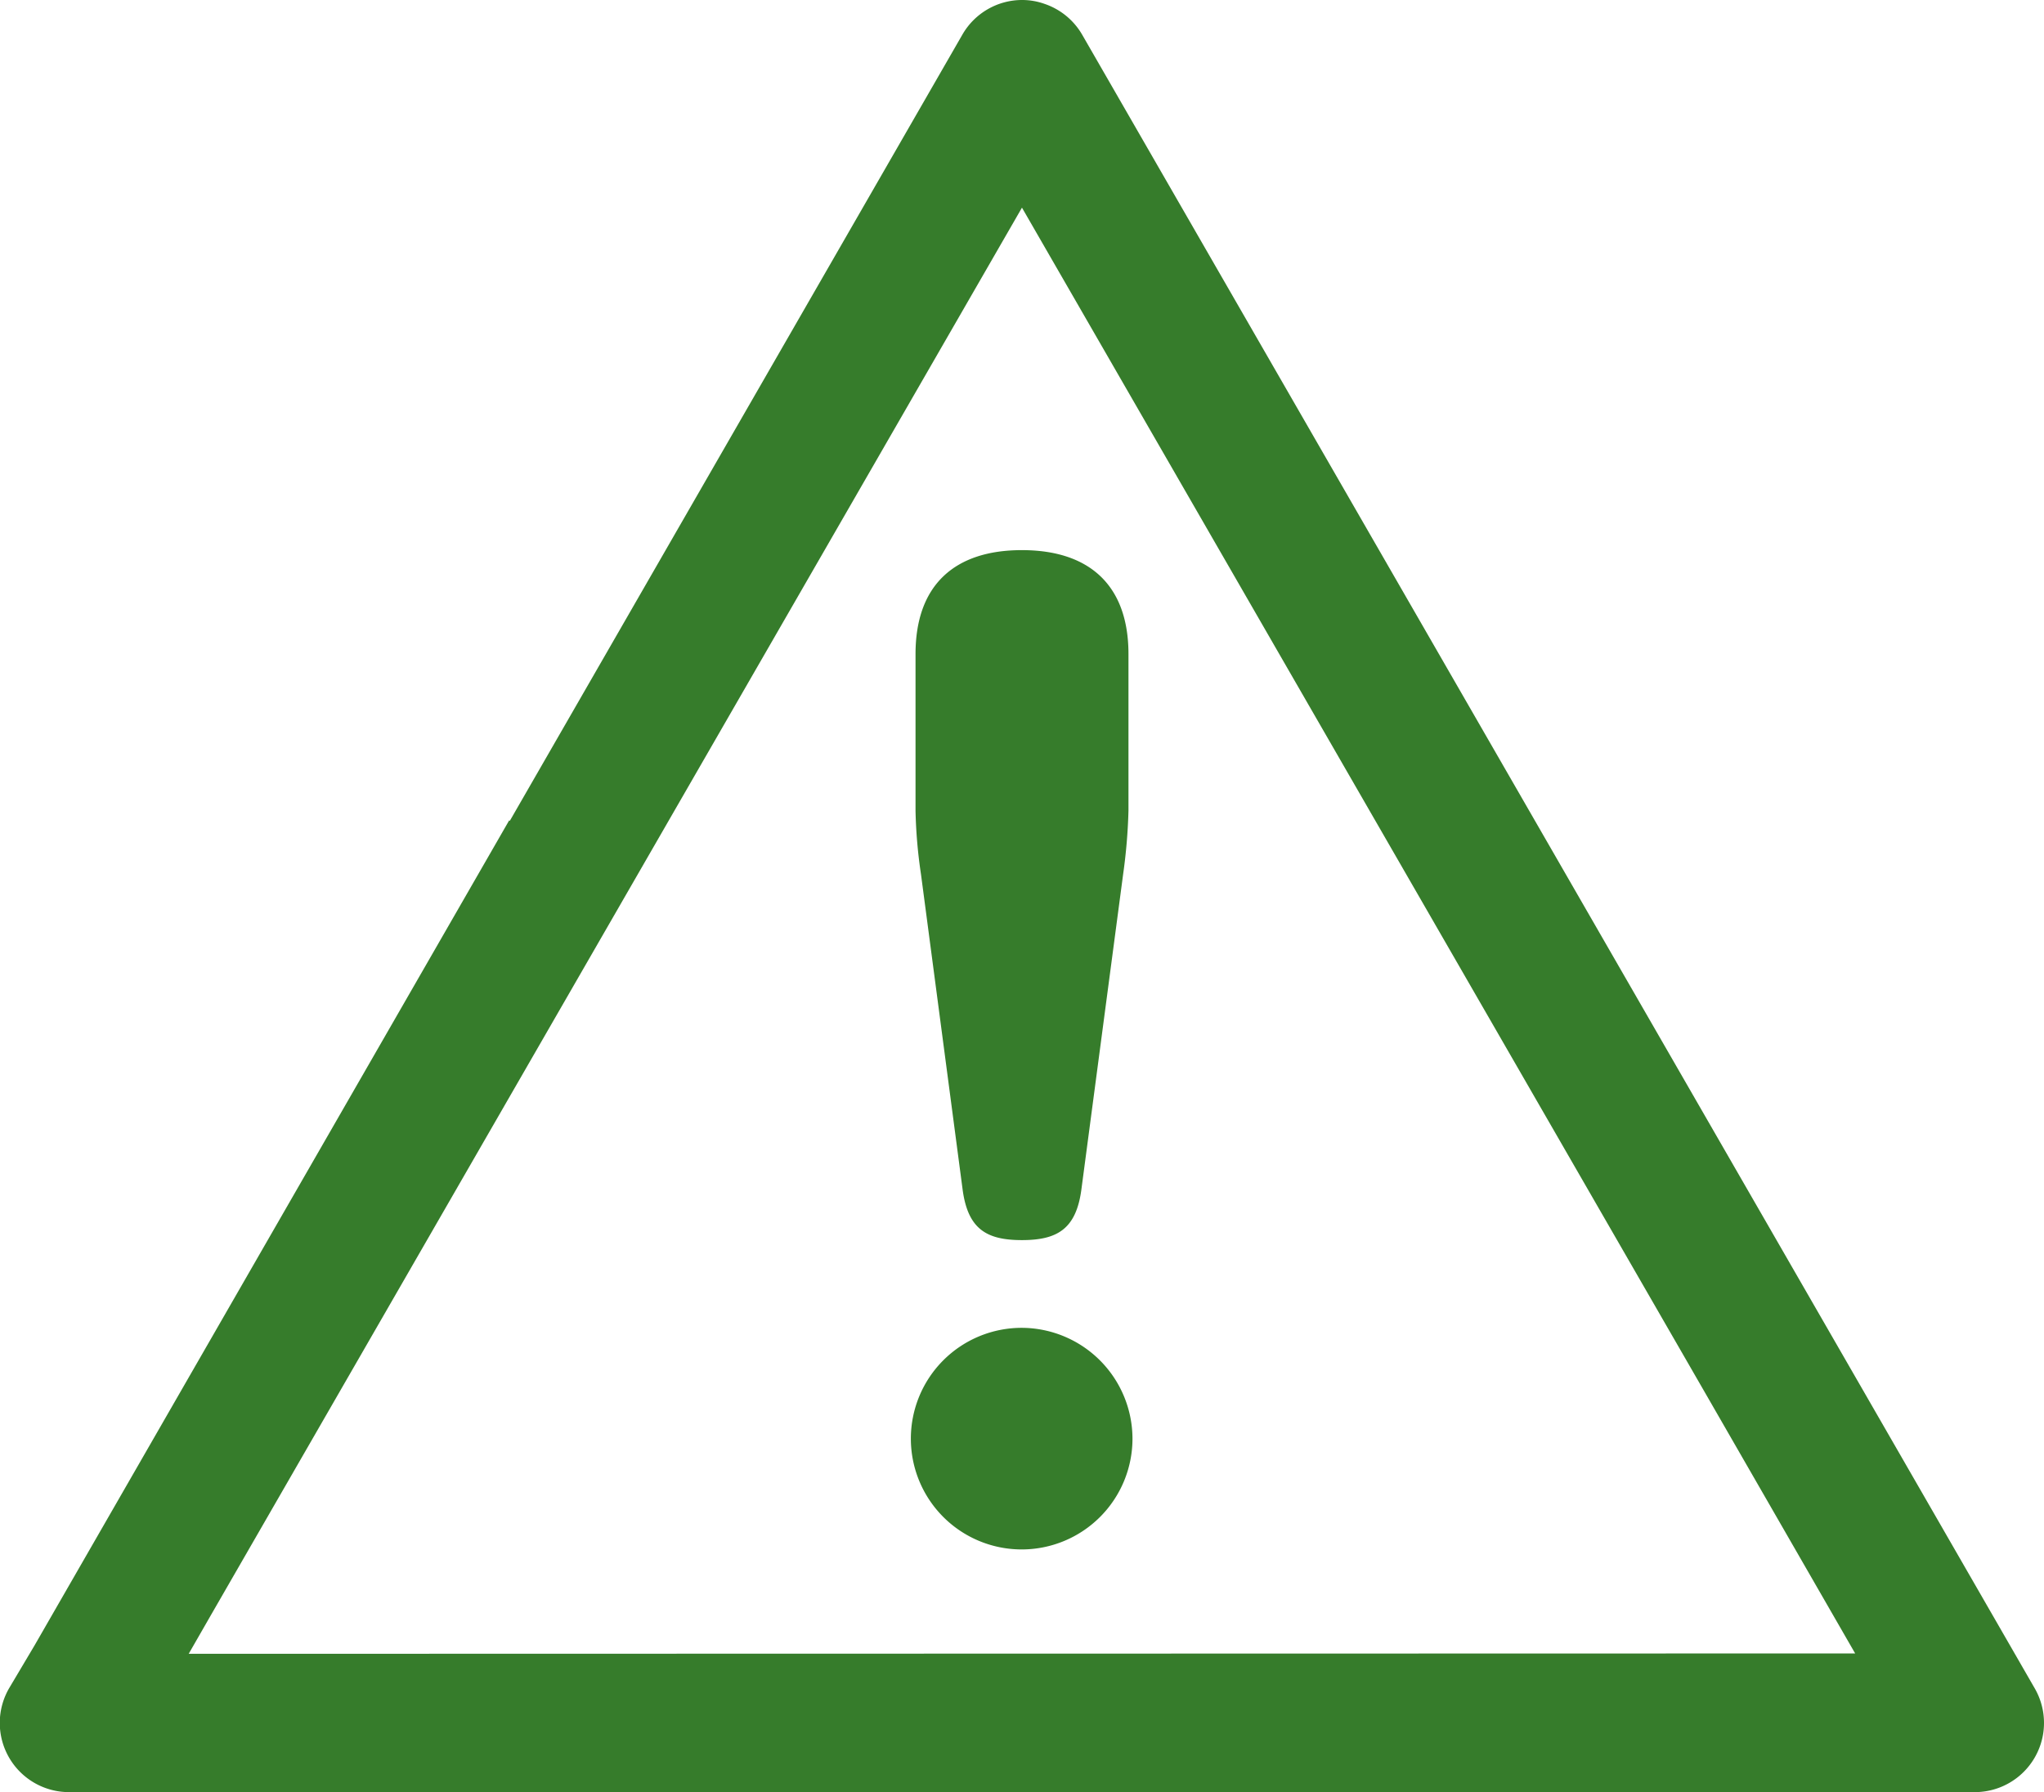 <svg id="Ebene_1" data-name="Ebene 1" xmlns="http://www.w3.org/2000/svg" viewBox="0 0 280.01 245.53"><defs><style>.cls-1{fill:#367c2b;}</style></defs><title>RemoteMachineMonitoring_Icon_Green</title><path class="cls-1" d="M133.64,182.94c.74,5.37,3.31,6.85,8.11,6.85s7.4-1.48,8.14-6.85l5.73-43.28a76,76,0,0,0,.73-8.69V109.5c0-9.44-5.36-14.24-14.6-14.24s-14.57,4.8-14.57,14.24V131a68,68,0,0,0,.75,8.69Z" transform="translate(-1.76 -19.89)"/><path class="cls-1" d="M141.75,201.81A15.18,15.18,0,1,0,156.9,217,15.22,15.22,0,0,0,141.75,201.81Z" transform="translate(-1.76 -19.89)"/><path class="cls-1" d="M280.5,251.2,150,24.63a9.45,9.45,0,0,0-5.15-4.21,9.14,9.14,0,0,0-3.05-.53,9.44,9.44,0,0,0-8.2,4.74l-62,107.72-.09-.06-65,113L3,251.2a9.48,9.48,0,0,0,8.18,14.22H272.29a9.48,9.48,0,0,0,8.21-14.22ZM27.61,246.47l3.1-5.4L94.19,130.89l47.57-82.55,93.37,162,20.77,36.08Z" transform="translate(-1.76 -19.89)"/></svg>